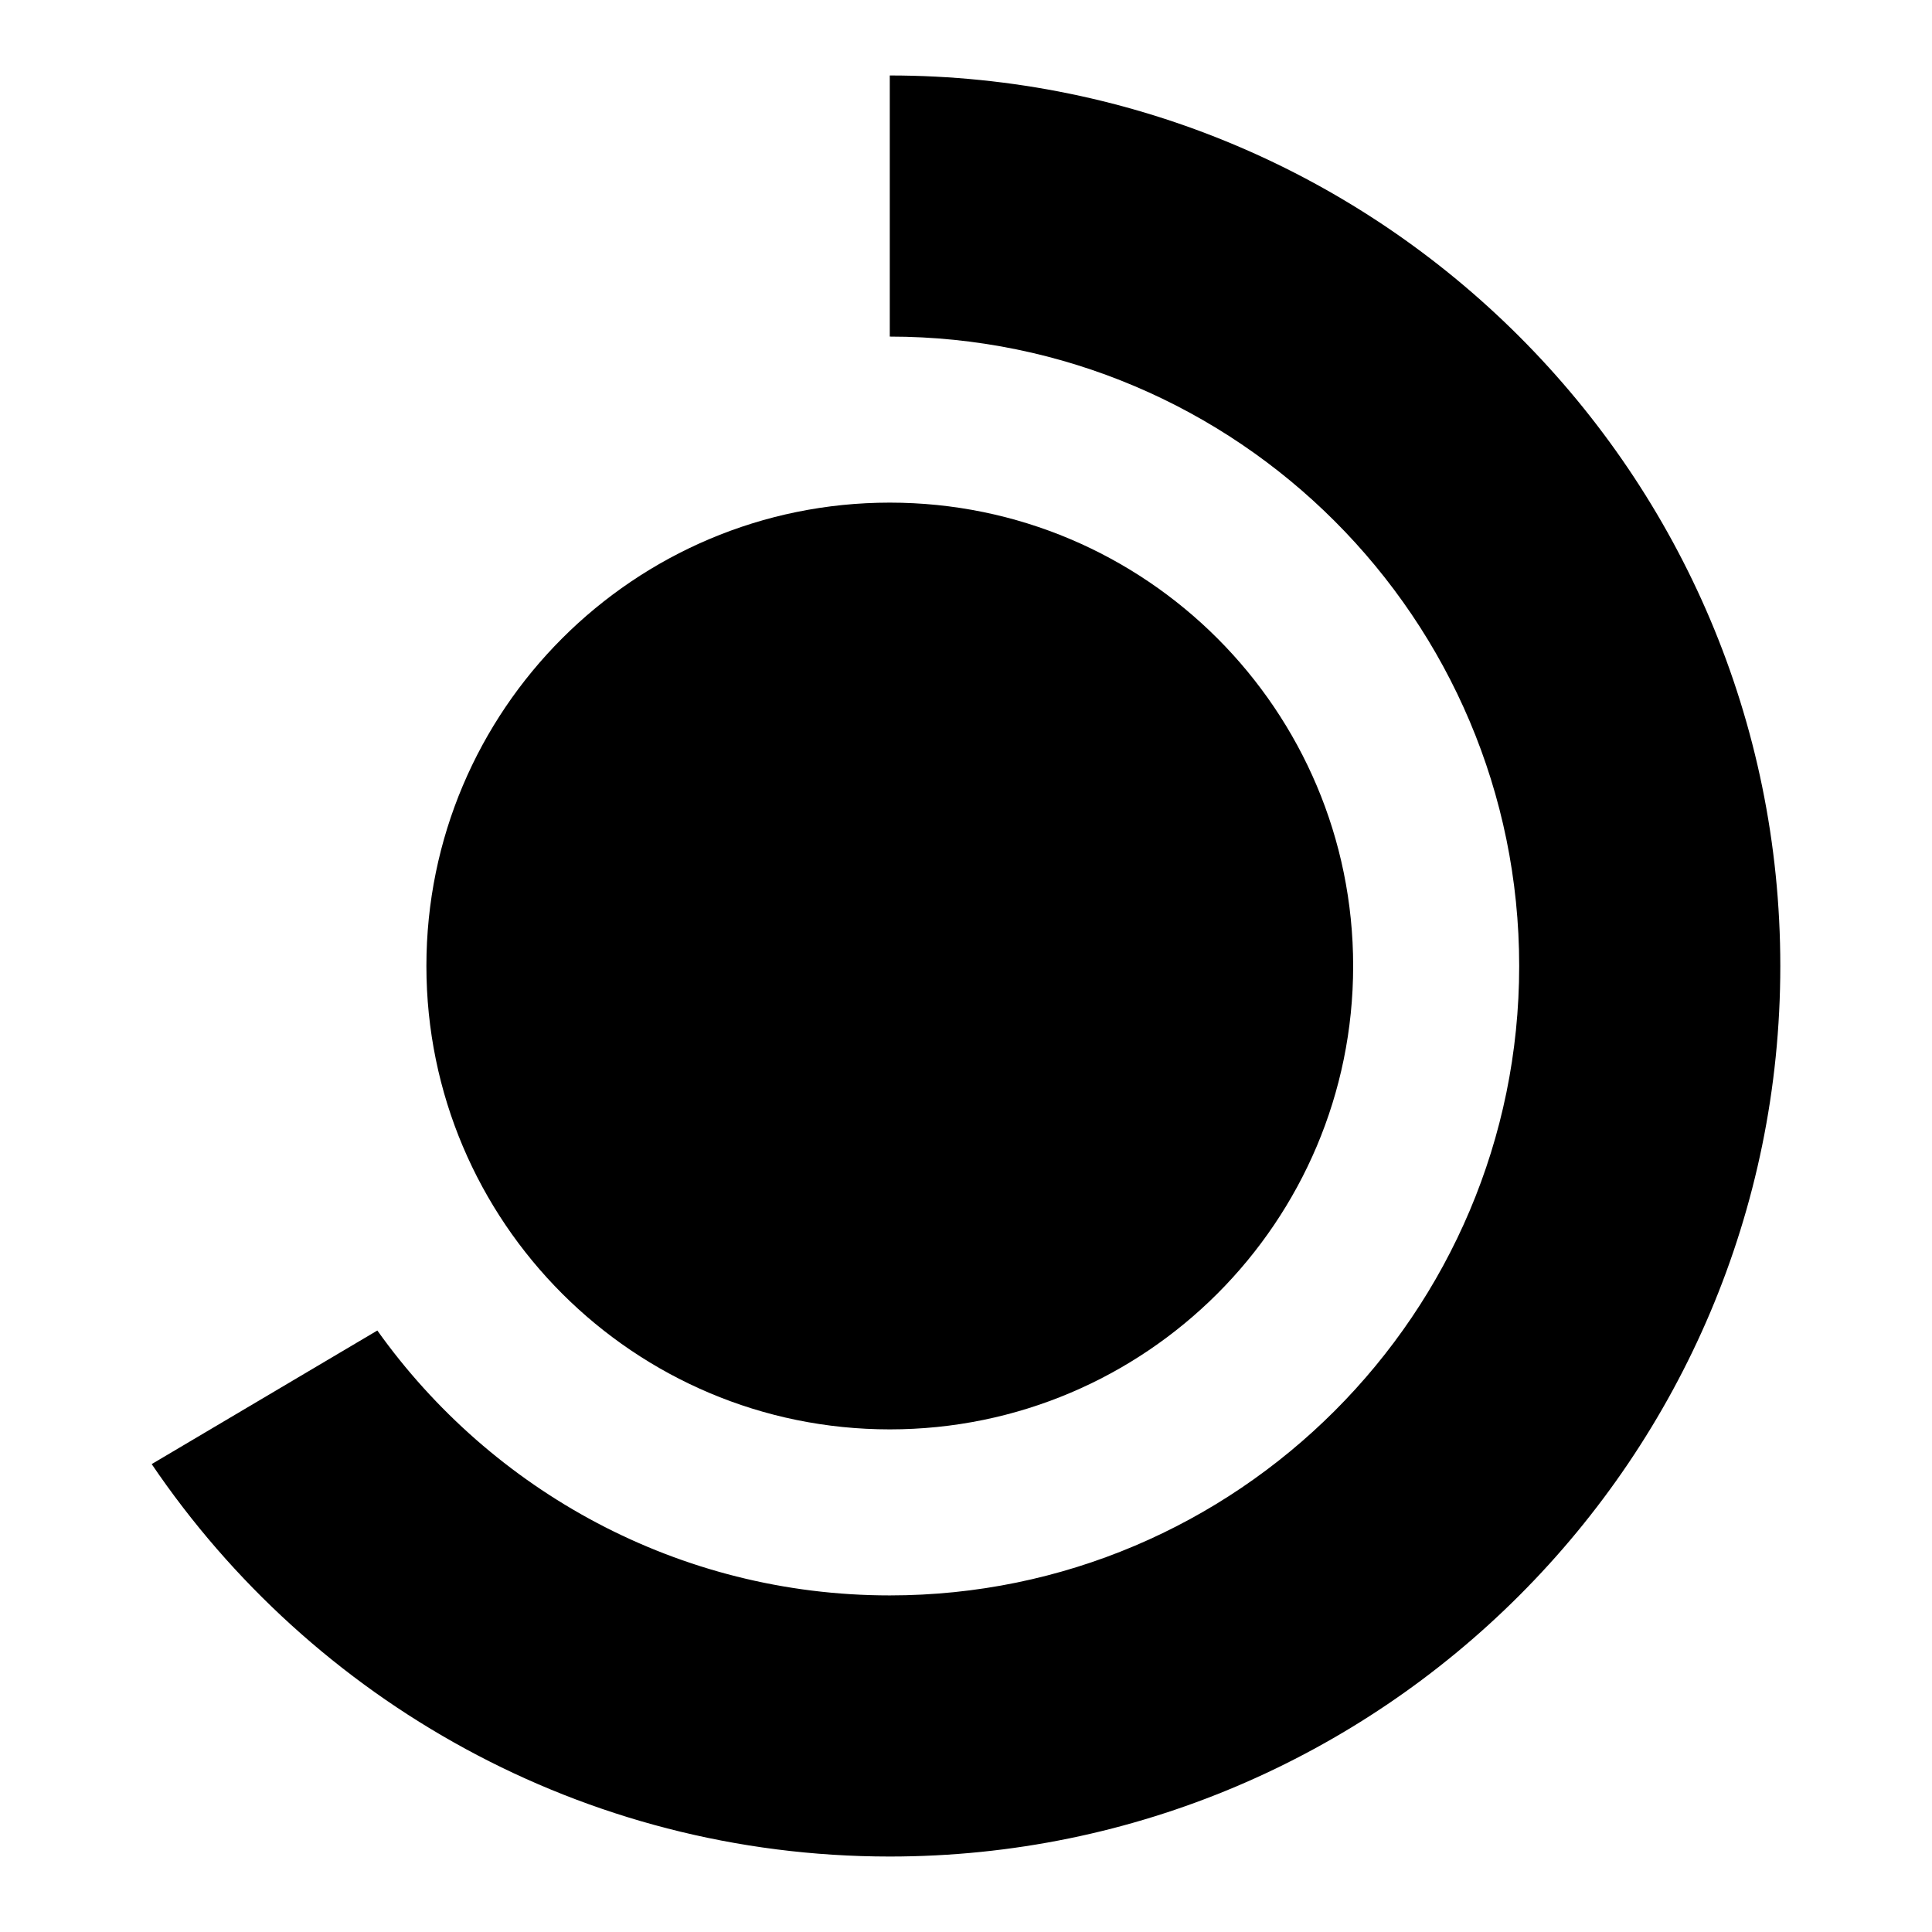 <?xml version="1.0" encoding="utf-8"?>
<!-- Svg Vector Icons : http://www.onlinewebfonts.com/icon -->
<!DOCTYPE svg PUBLIC "-//W3C//DTD SVG 1.1//EN" "http://www.w3.org/Graphics/SVG/1.1/DTD/svg11.dtd">
<svg version="1.1" xmlns="http://www.w3.org/2000/svg" xmlns:xlink="http://www.w3.org/1999/xlink" x="0px" y="0px" viewBox="0 0 256 256" enable-background="new 0 0 256 256" xml:space="preserve">
<g><g><g><g><path fill="#000000" d="M117.9,10v34.6c46,0,83.4,37.4,83.4,83.4c0,46-37.4,83.4-83.4,83.4c-28,0-52.8-13.9-67.9-35.1L20.1,194c21.2,31.3,57.1,52,97.8,52c65.1,0,118-52.9,118-118C235.9,62.9,183,10,117.9,10z"/><path fill="#000000" d="M117.9,66.6c33.9,0,61.4,27.5,61.4,61.4s-27.5,61.4-61.4,61.4S56.5,161.9,56.5,128C56.5,94.1,84,66.6,117.9,66.6z"/></g></g><g></g><g></g><g></g><g></g><g></g><g></g><g></g><g></g><g></g><g></g><g></g><g></g><g></g><g></g><g></g></g></g>
</svg>